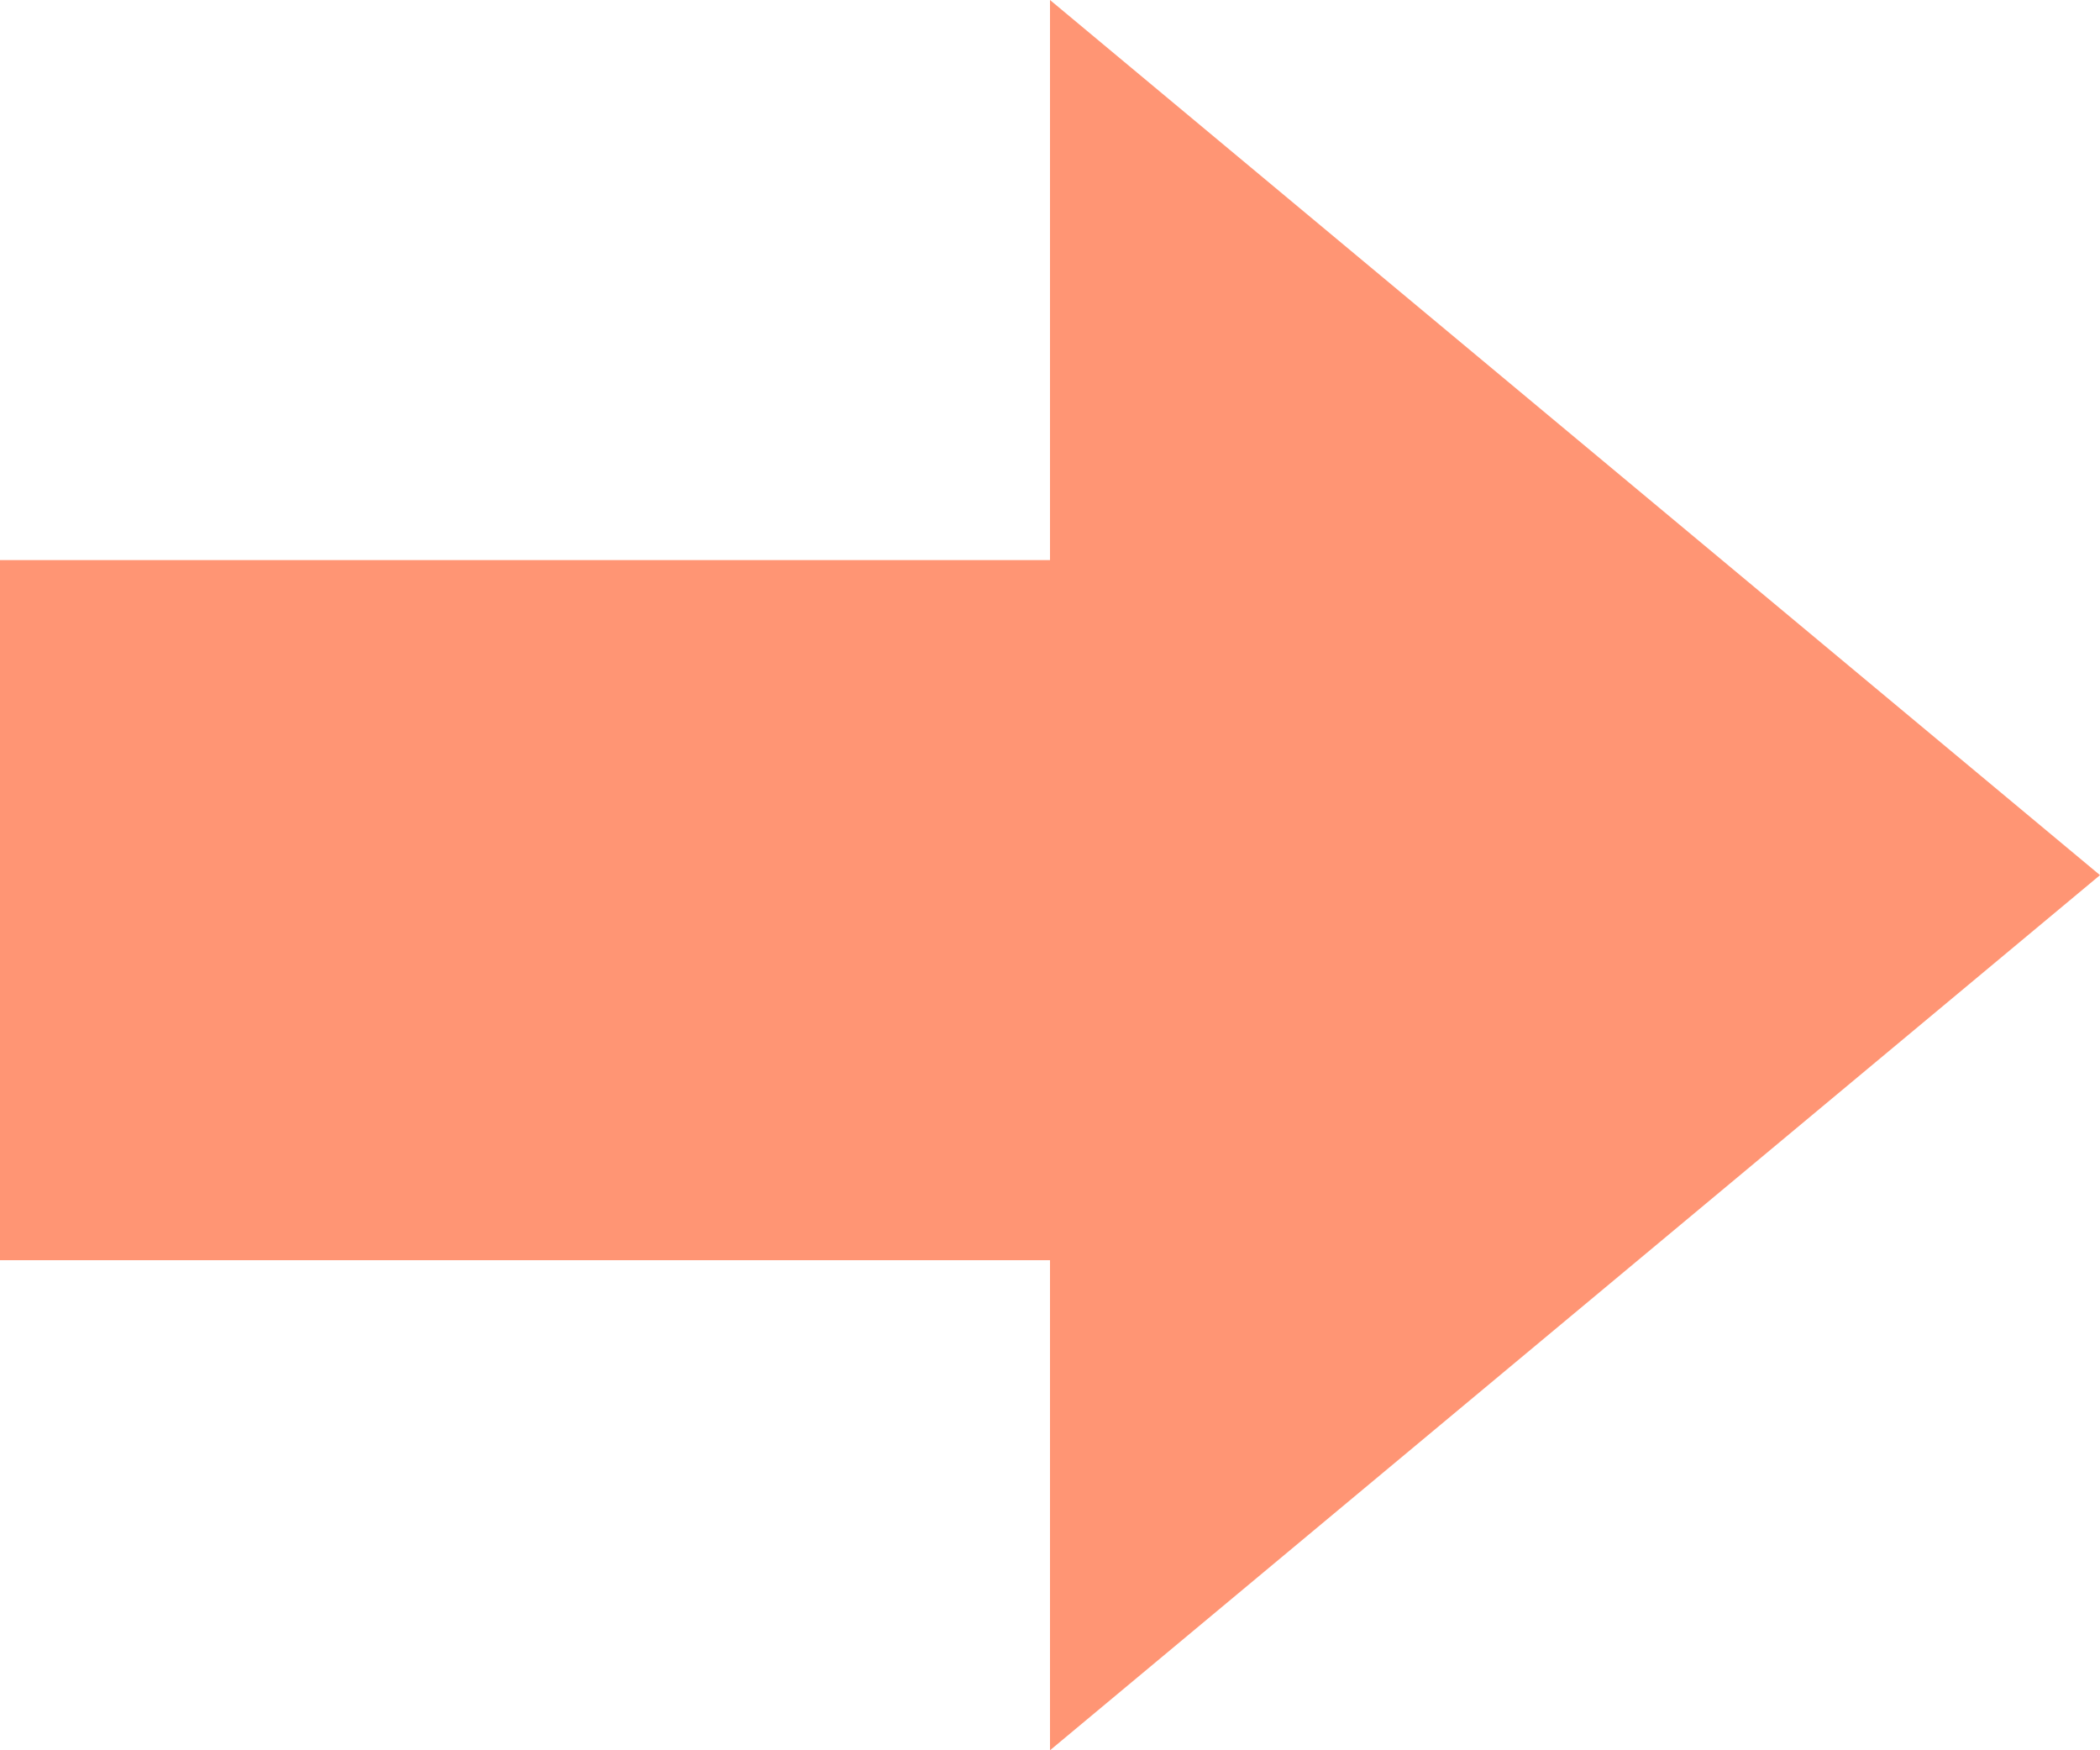 <svg xmlns="http://www.w3.org/2000/svg" width="30" height="25" viewBox="0 0 30 25">
  <g id="グループ_131" data-name="グループ 131" transform="translate(-7217 -9484)">
    <rect id="長方形_94" data-name="長方形 94" width="15" height="10" transform="translate(7217 9492)" fill="#ff9574"/>
    <path id="多角形_8" data-name="多角形 8" d="M12.5,0,25,15H0Z" transform="translate(7247 9484) rotate(90)" fill="#ff9574"/>
  </g>
</svg>
